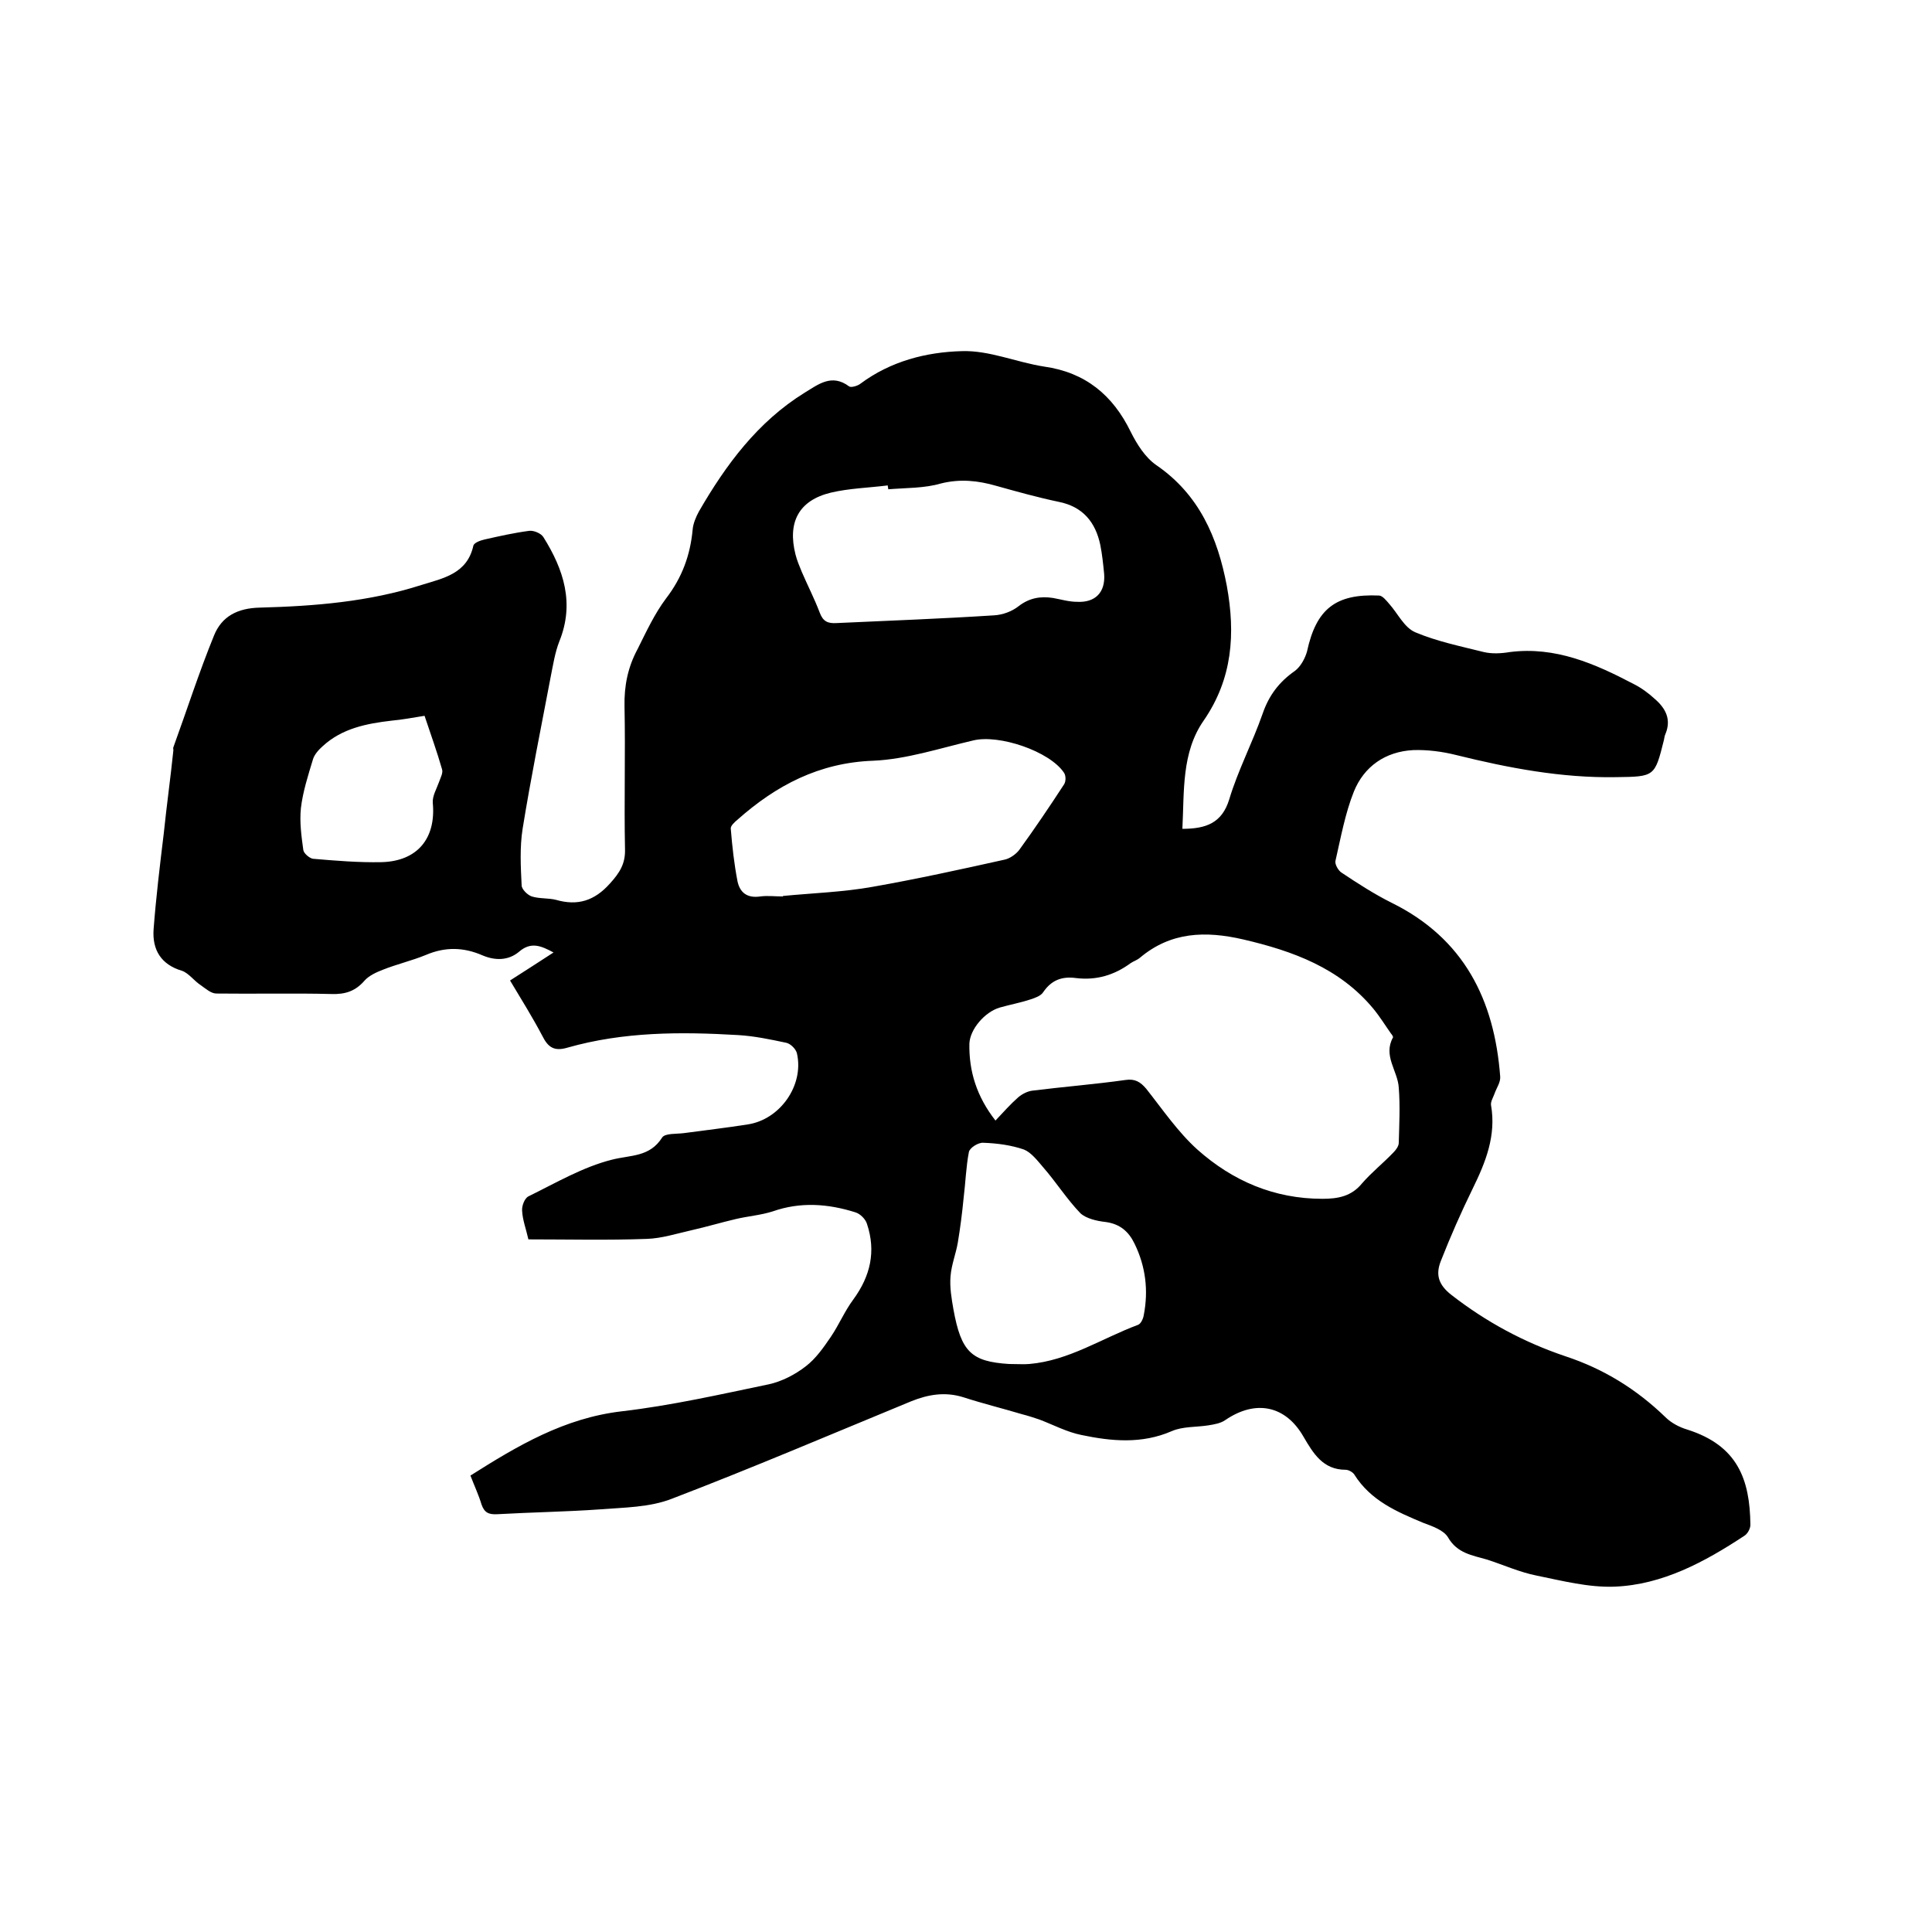 <svg enable-background="new 0 0 400 400" viewBox="0 0 400 400" xmlns="http://www.w3.org/2000/svg"><path d="m244.8 171.6c4.9 0 8.2-1.2 9.7-6.1 1.8-6 4.8-11.7 6.9-17.7 1.3-3.8 3.4-6.6 6.7-8.9 1.2-.9 2.1-2.6 2.5-4 1.9-8.8 5.9-12 14.9-11.6.7 0 1.5 1 2.1 1.7 1.8 2 3.1 4.9 5.4 5.9 4.5 1.9 9.4 2.9 14.2 4.1 1.7.4 3.6.3 5.4 0 9.4-1.2 17.6 2.4 25.6 6.6 1.6.8 3.1 1.9 4.4 3.1 2.2 1.9 3.5 4.2 2.2 7.3-.2.4-.2.8-.3 1.2-1.9 7.6-1.9 7.6-9.9 7.7-11.3.2-22.3-1.9-33.2-4.6-2.8-.7-5.9-1.1-8.8-1-5.8.3-10.2 3.4-12.3 8.6-1.8 4.5-2.7 9.5-3.8 14.3-.2.7.6 2.1 1.3 2.5 3.3 2.2 6.7 4.4 10.3 6.2 15 7.4 21.3 20.1 22.5 36 .1 1.2-.8 2.4-1.2 3.6-.3.8-.8 1.6-.7 2.3 1.1 6.3-1.1 11.8-3.8 17.3-2.4 4.9-4.6 9.9-6.6 15-1.1 2.8-.5 4.9 2.2 7 7.2 5.6 15 9.8 23.6 12.7 7.9 2.6 14.7 6.8 20.7 12.6 1.2 1.2 2.9 2.1 4.6 2.6 10.3 3.3 12.9 10.2 13 19.7 0 .8-.6 1.9-1.3 2.3-8.2 5.4-16.9 10.1-26.8 10.5-5.4.2-10.8-1.2-16.2-2.3-3.5-.7-6.8-2.2-10.2-3.3-3.1-.9-6.2-1.3-8.1-4.6-.9-1.5-3.2-2.3-5.1-3-5.5-2.3-10.9-4.6-14.3-10-.3-.5-1.2-1-1.8-1-4.7 0-6.7-3.4-8.7-6.8-3.7-6.5-9.9-7.8-16.2-3.5-1 .7-2.3.9-3.5 1.1-2.5.4-5.3.2-7.6 1.2-6.2 2.7-12.5 2.1-18.7.8-3-.6-5.8-2.1-8.7-3.2-1.2-.4-2.4-.8-3.6-1.1-4-1.2-8.1-2.2-12.1-3.5-3.8-1.2-7.3-.6-10.8.8-16.5 6.8-32.9 13.8-49.6 20.2-4.6 1.8-9.9 1.8-14.9 2.2-7.1.5-14.2.6-21.2 1-1.8.1-2.7-.3-3.3-2-.6-2-1.5-3.9-2.3-6 9.8-6.2 19.4-11.9 31.3-13.3 10.3-1.2 20.4-3.5 30.5-5.6 2.7-.6 5.4-2 7.6-3.7 2.1-1.6 3.7-3.9 5.2-6.1 1.7-2.5 2.9-5.4 4.7-7.8 3.5-4.8 4.7-9.9 2.8-15.6-.3-1-1.4-2.1-2.4-2.4-5.7-1.8-11.4-2.2-17.1-.2-2.5.8-5.2 1-7.7 1.6-3 .7-6 1.6-9.1 2.3s-6.2 1.7-9.3 1.8c-8.1.3-16.3.1-24.5.1-.5-2.2-1.2-4-1.3-5.9-.1-1 .5-2.6 1.3-3 5.7-2.8 11.3-6.1 17.3-7.6 3.9-1 7.8-.5 10.4-4.6.6-.9 3-.7 4.5-.9 4.4-.6 8.8-1.1 13.2-1.8 6.7-1 11.7-8.1 10.2-14.7-.2-.9-1.3-2-2.2-2.2-3.3-.7-6.6-1.4-10-1.6-11.9-.7-23.7-.7-35.3 2.6-2.7.8-4 0-5.2-2.4-2-3.8-4.3-7.5-6.7-11.5 3-1.9 5.9-3.8 9-5.8-2.6-1.4-4.7-2.3-7.2-.1-2.2 1.8-4.9 1.8-7.5.7-3.9-1.7-7.7-1.8-11.7-.1-2.9 1.2-6 1.9-9 3.1-1.3.5-2.8 1.2-3.7 2.2-1.9 2.2-4 2.9-6.9 2.8-7.9-.2-15.9 0-23.8-.1-1.1 0-2.2-1-3.2-1.7-1.4-.9-2.5-2.5-3.9-3-4.4-1.3-6.2-4.4-5.9-8.6.5-6.6 1.3-13.2 2.1-19.8.6-5.8 1.4-11.5 2-17.3 0-.2-.1-.4 0-.6 2.8-7.7 5.3-15.5 8.4-23.1 1.6-4 4.9-5.7 9.5-5.8 11.3-.3 22.6-1.2 33.5-4.7 4.5-1.4 9.4-2.3 10.7-8.1.1-.6 1.4-1.1 2.3-1.3 3.1-.7 6.2-1.4 9.3-1.8.9-.1 2.4.5 2.9 1.3 4.2 6.7 6.5 13.7 3.3 21.6-.9 2.3-1.3 4.9-1.8 7.4-2 10.5-4.1 20.9-5.8 31.4-.6 3.8-.4 7.8-.2 11.7 0 .8 1.2 2 2.1 2.3 1.6.5 3.4.3 5 .7 4.5 1.3 8 .2 11.2-3.4 2-2.2 3.2-4.1 3.1-7.1-.2-9.8.1-19.7-.1-29.5-.1-4.3.7-8.2 2.7-11.9 1.8-3.6 3.5-7.3 5.9-10.5 3.3-4.3 5-8.9 5.5-14.2.1-1.3.7-2.7 1.3-3.8 5.6-9.7 12.2-18.6 21.9-24.6 2.8-1.7 5.6-4 9.2-1.3.4.3 1.8-.1 2.4-.6 6.2-4.6 13.5-6.5 20.9-6.7 5.7-.2 11.3 2.3 17.1 3.2 8.5 1.2 14.2 5.9 17.9 13.5 1.3 2.6 3 5.3 5.3 6.9 8.9 6.1 12.7 15 14.6 25 1.8 9.9 1.2 19.2-4.8 27.9-4.6 6.6-4 14.6-4.4 22.4zm-38.7 60.4c1.7-1.8 3.1-3.4 4.7-4.8.8-.7 2-1.3 3-1.4 6.4-.8 12.8-1.3 19.2-2.2 2-.3 3.1.4 4.3 1.8 3.4 4.3 6.6 9 10.6 12.6 7.3 6.5 15.9 10.2 25.9 10.2 3.2 0 6-.5 8.2-3.2 2-2.3 4.4-4.2 6.5-6.4.5-.5 1.1-1.3 1.1-2 .1-3.8.3-7.6 0-11.4-.2-3.5-3.3-6.6-1.2-10.4.1-.1-.2-.6-.4-.8-1.2-1.7-2.3-3.5-3.7-5.2-7-8.4-16.6-11.9-26.9-14.3-7.8-1.8-15-1.6-21.4 3.8-.6.5-1.3.7-1.9 1.1-3.4 2.5-7.1 3.6-11.3 3.1-2.9-.4-5.1.4-6.8 2.9-.5.8-1.7 1.2-2.6 1.5-2.1.7-4.3 1.1-6.4 1.7-3.1.9-6.2 4.5-6.3 7.5-.1 5.7 1.5 10.9 5.4 15.9zm-44-46.4v-.1c6.2-.6 12.5-.8 18.6-1.9 9.1-1.6 18.2-3.6 27.2-5.6 1.1-.2 2.4-1.1 3.1-2 3.2-4.4 6.3-9 9.3-13.6.4-.6.4-1.8 0-2.4-3-4.5-13.5-8-18.8-6.7-6.9 1.6-13.8 3.9-20.7 4.2-11.2.4-20.1 5.1-28.1 12.2-.6.5-1.5 1.3-1.4 1.9.3 3.7.7 7.3 1.4 10.9.5 2.3 2 3.5 4.7 3.1 1.5-.2 3.1 0 4.7 0zm21.8-84.3c0-.3-.1-.5-.1-.8-4 .5-8 .6-11.8 1.5-6.6 1.6-9 6.1-7.3 12.8.3 1.2.8 2.4 1.3 3.6 1.2 2.8 2.6 5.5 3.7 8.4.7 1.9 1.7 2.3 3.5 2.2 10.9-.5 21.7-.9 32.6-1.6 1.8-.1 3.7-.8 5.1-1.9 2.2-1.7 4.5-2.1 7.1-1.7 1.7.3 3.3.8 5 .8 3.8.2 5.9-2 5.6-5.8-.2-2-.4-4-.8-6-1-4.7-3.6-7.9-8.6-8.9-4.3-.9-8.6-2.1-12.9-3.3-3.8-1.1-7.5-1.5-11.5-.5-3.4 1-7.2.9-10.9 1.2zm25 181.1c1.9 0 3.1.1 4.2 0 8.2-.7 15-5.3 22.5-8.1.6-.2 1.1-1.3 1.2-2 1-5.1.4-10.1-1.9-14.8-1.2-2.5-3-4.1-6-4.5-1.8-.2-4-.7-5.2-1.8-2.8-2.9-5-6.4-7.7-9.5-1.2-1.4-2.5-3.1-4-3.7-2.6-.9-5.5-1.3-8.4-1.4-1-.1-2.8 1-3 1.9-.6 3.1-.7 6.4-1.1 9.6-.3 3.1-.7 6.2-1.2 9.2-.4 2.3-1.3 4.5-1.5 6.9-.2 2.3.2 4.6.6 6.9 1.6 8.8 3.7 10.8 11.5 11.3zm-121-134.2c-2.5.4-4.6.8-6.8 1-5.2.6-10.3 1.6-14.3 5.3-.8.7-1.7 1.7-2 2.7-1 3.3-2.1 6.7-2.5 10.1-.3 2.9.1 5.8.5 8.7.1.7 1.3 1.7 2 1.8 4.7.4 9.5.8 14.2.7 7.5-.2 11.3-5 10.6-12.3-.1-1.4.8-2.9 1.3-4.3.3-.9.9-1.9.6-2.7-1-3.5-2.3-7.1-3.6-11z"/></svg>
